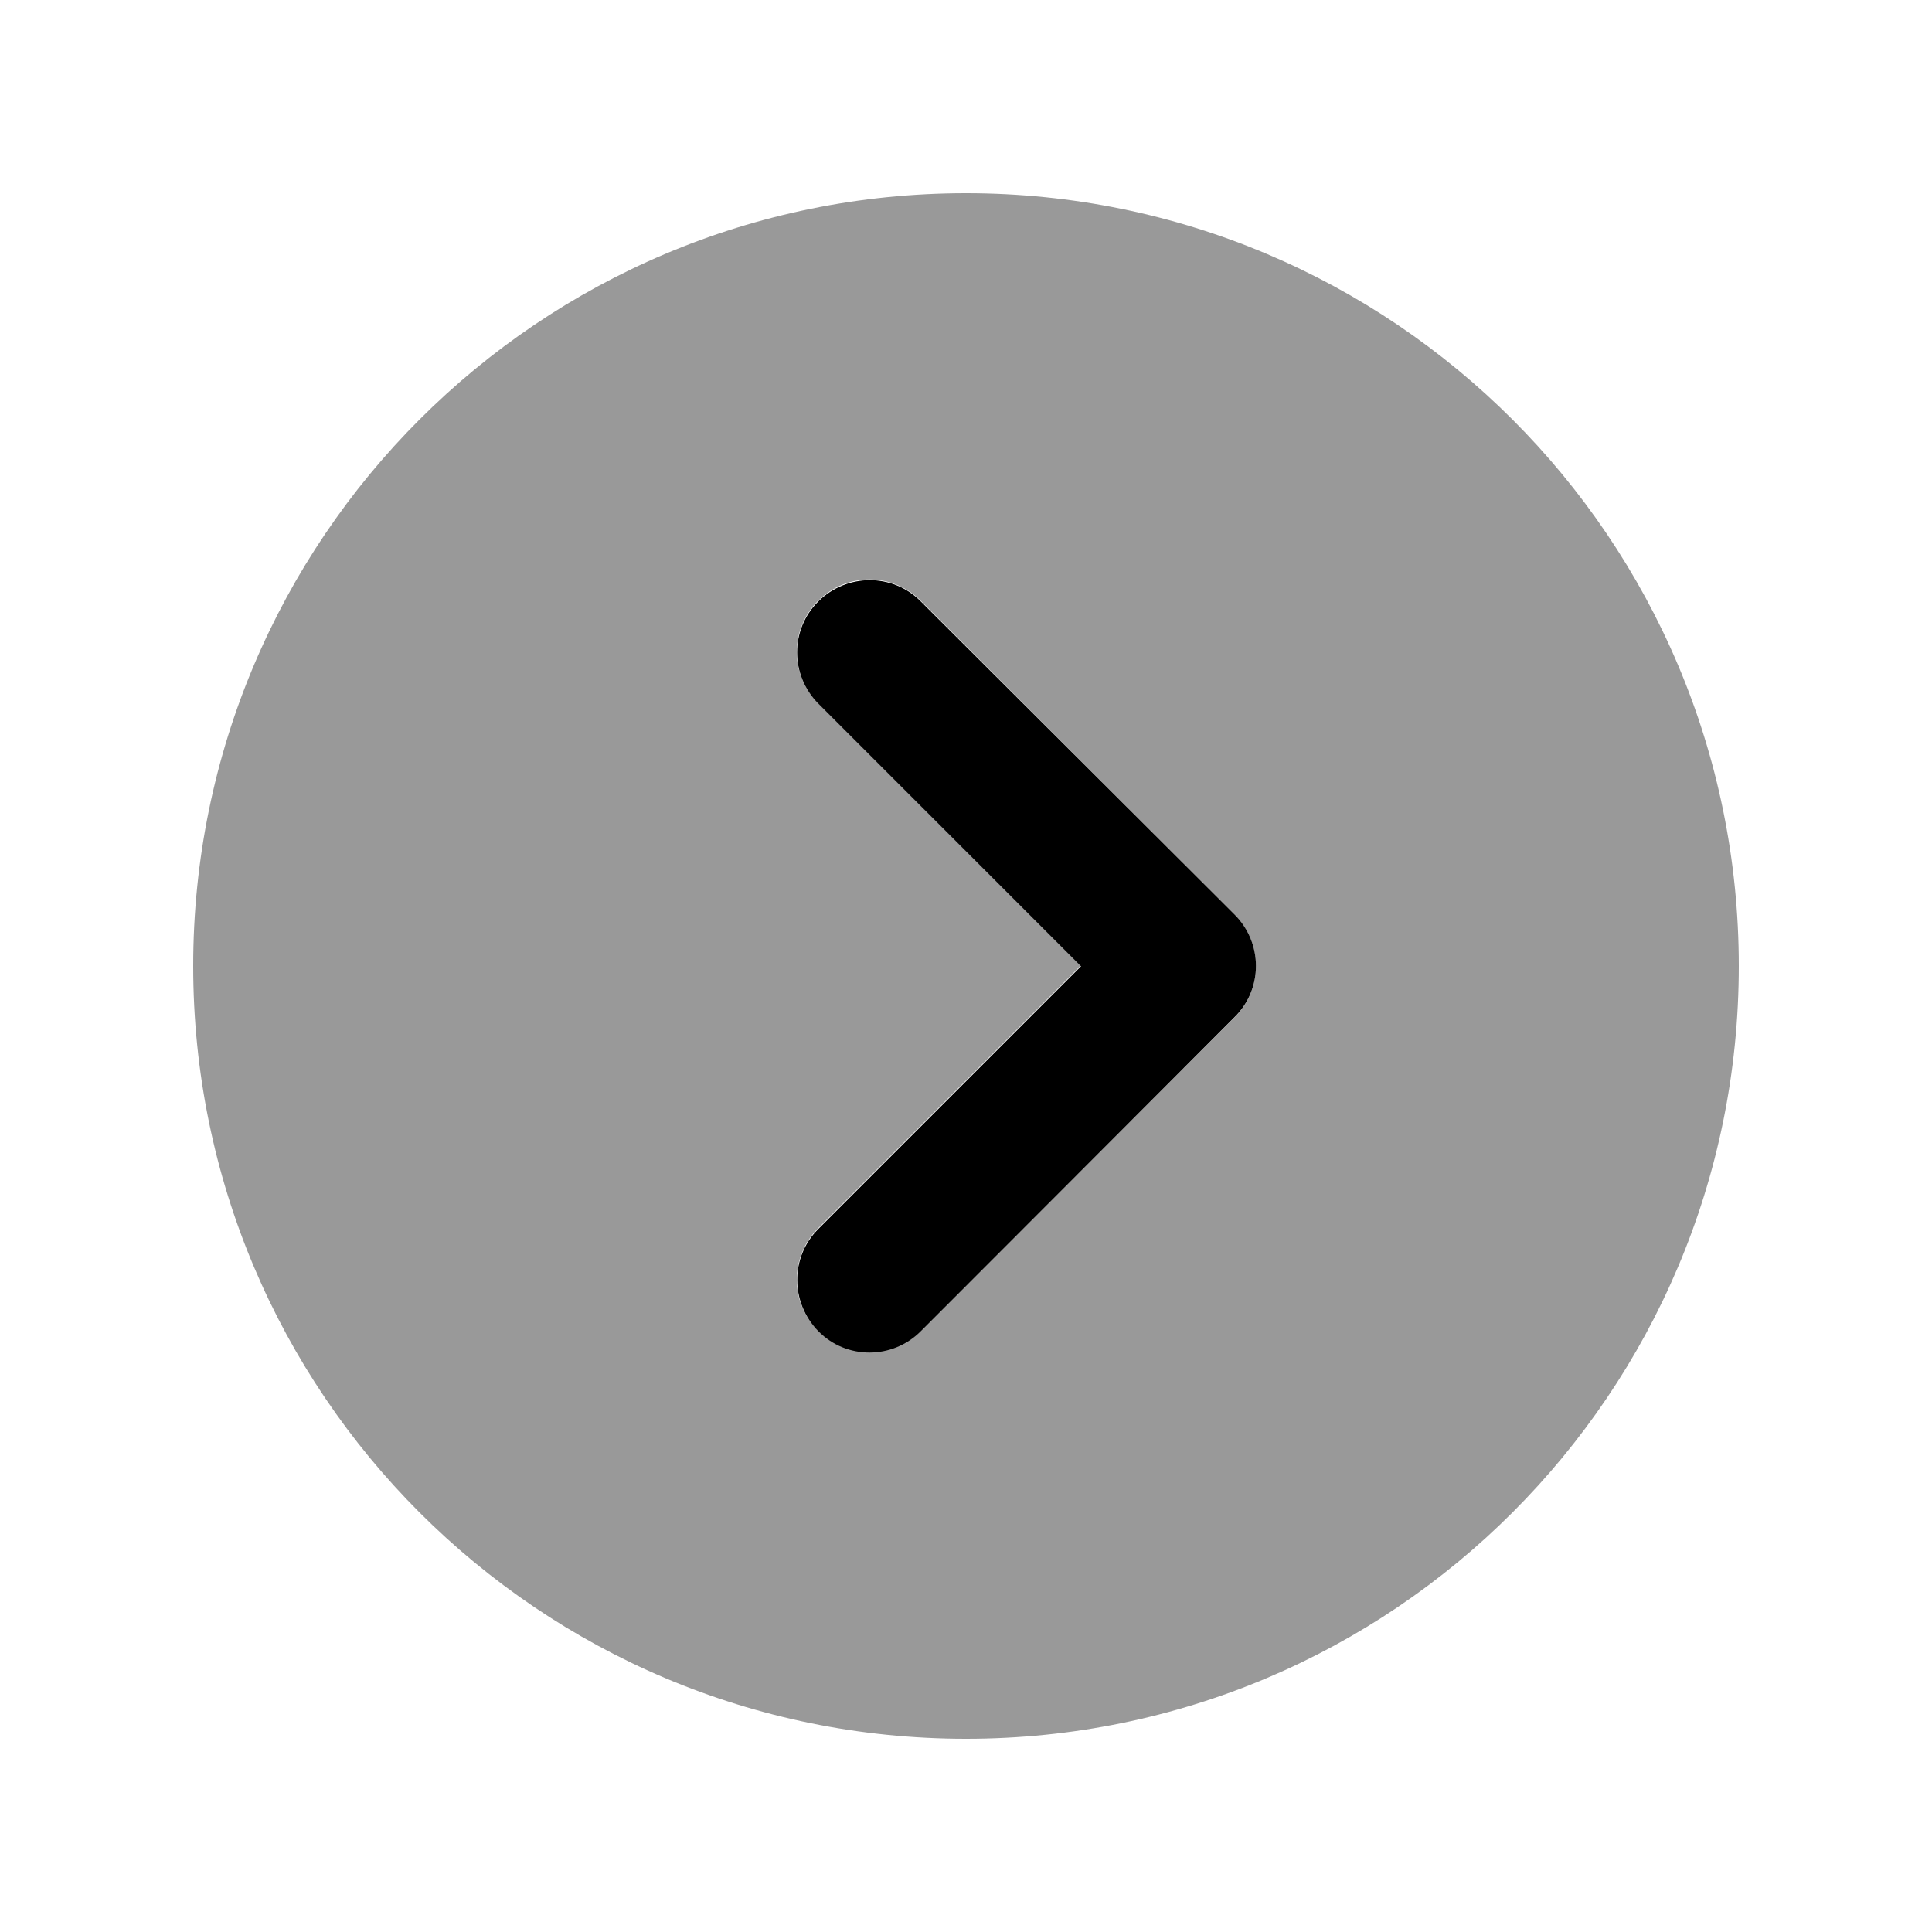 <svg xmlns="http://www.w3.org/2000/svg" viewBox="0 0 640 640"><!--! Font Awesome Pro 7.1.0 by @fontawesome - https://fontawesome.com License - https://fontawesome.com/license (Commercial License) Copyright 2025 Fonticons, Inc. --><path opacity=".4" fill="currentColor" d="M576 320C576 461.4 461.4 576 320 576C178.6 576 64 461.4 64 320C64 178.6 178.6 64 320 64C461.4 64 576 178.6 576 320zM271 199C261.6 208.4 261.6 223.6 271 232.9L358 319.9L271 406.9C261.6 416.3 261.6 431.5 271 440.8C280.4 450.1 295.6 450.2 304.9 440.8L409 337C418.4 327.6 418.4 312.4 409 303.1L305 199C295.6 189.6 280.4 189.6 271.1 199z"/><path fill="currentColor" d="M409 303C418.4 312.4 418.4 327.6 409 336.9L305 441C295.6 450.4 280.4 450.4 271.1 441C261.8 431.6 261.7 416.4 271.1 407.1L358.1 320.1L271.1 233.1C261.7 223.7 261.7 208.5 271.1 199.2C280.5 189.9 295.7 189.8 305 199.2L409 303z"/></svg>